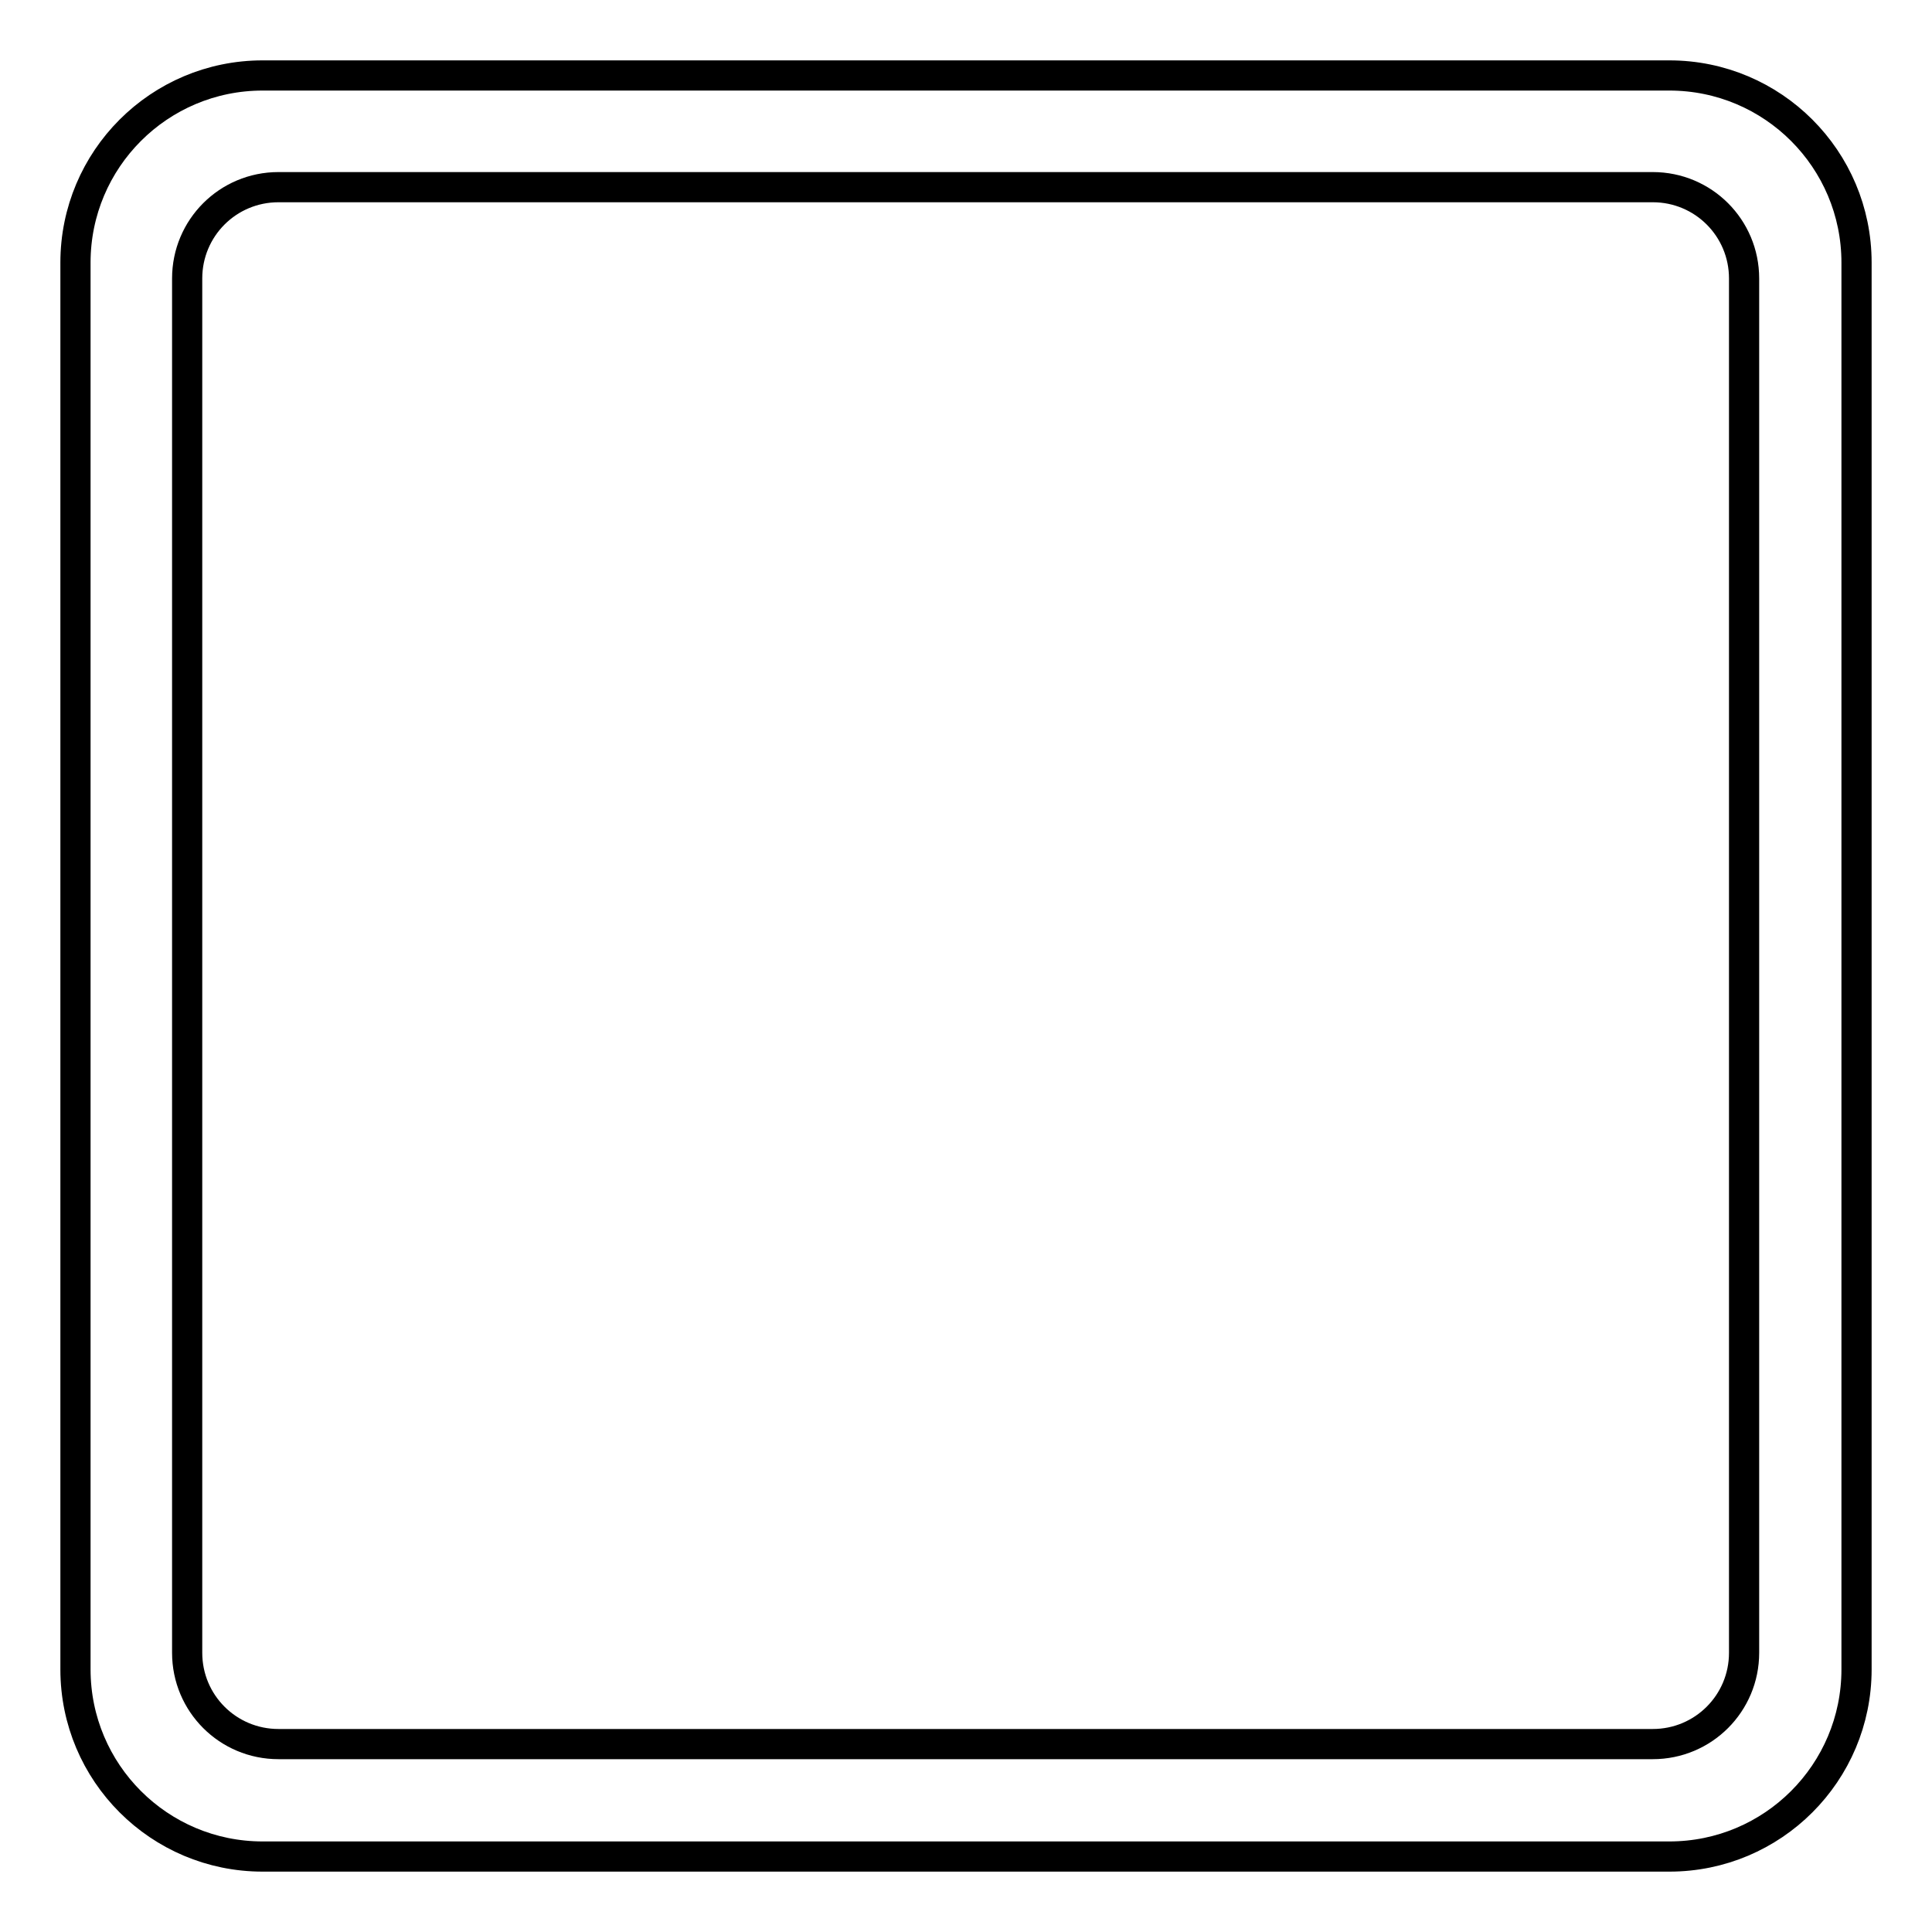<?xml version="1.0" encoding="utf-8"?>
<!-- Svg Vector Icons : http://www.onlinewebfonts.com/icon -->
<!DOCTYPE svg PUBLIC "-//W3C//DTD SVG 1.1//EN" "http://www.w3.org/Graphics/SVG/1.1/DTD/svg11.dtd">
<svg version="1.1" xmlns="http://www.w3.org/2000/svg" xmlns:xlink="http://www.w3.org/1999/xlink" x="0px" y="0px" viewBox="0 0 256 256" enable-background="new 0 0 256 256" xml:space="preserve">
<g> <path stroke-width="4" fill-opacity="0" stroke="#000000"  d="M36.9,24.8L36.9,24.8c-6.7,0-12.1,5.4-12.1,12.1v182.1c0,6.7,5.4,12.1,12.1,12.1h182.1 c6.7,0,12.1-5.4,12.1-12.1V36.9c0-6.7-5.4-12.1-12.1-12.1H36.9L36.9,24.8z M34.8,10L34.8,10h186.4c13.7,0,24.8,11.1,24.8,24.8 v186.4c0,13.7-11.1,24.8-24.8,24.8H34.8C21.1,246,10,234.9,10,221.2V34.8C10,21.1,21.1,10,34.8,10L34.8,10L34.8,10z"/></g>
</svg>